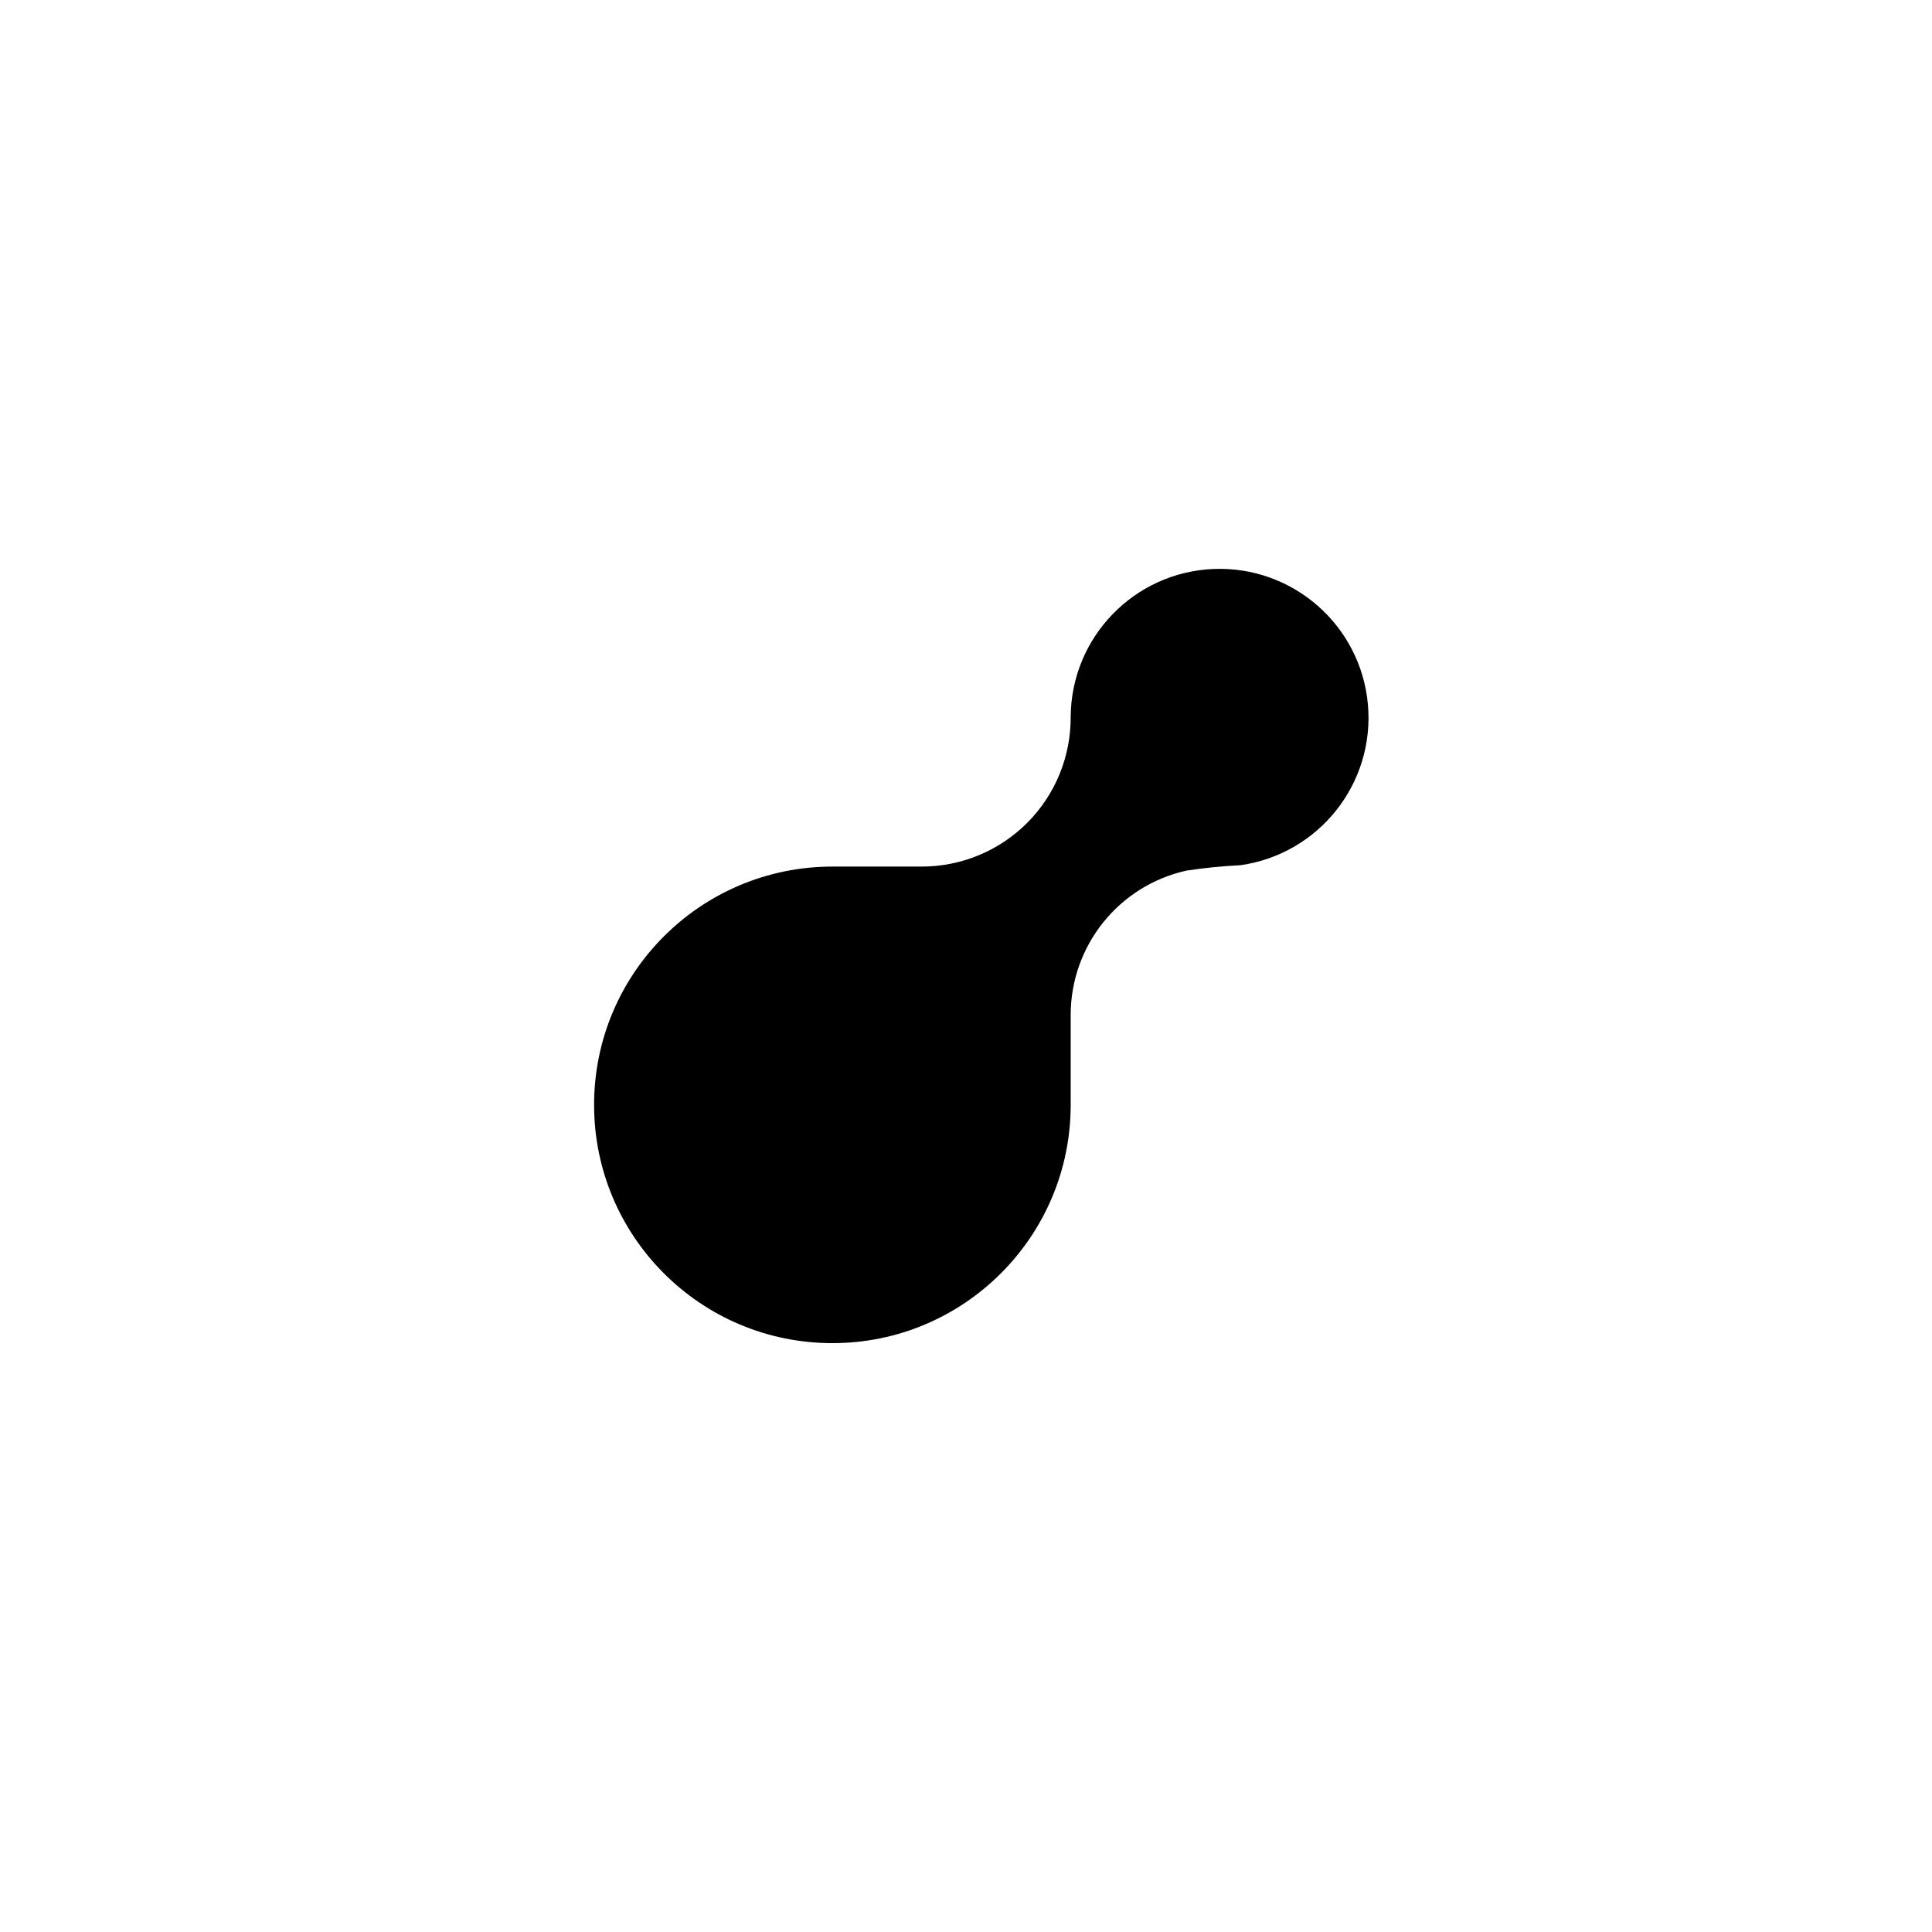 <svg width="48" height="48" viewBox="0 0 48 48" fill="none" xmlns="http://www.w3.org/2000/svg">
<path d="M26.601 17.803C26.608 18.79 26.221 19.739 25.525 20.439C24.829 21.139 23.882 21.531 22.895 21.53H20.681C17.411 21.53 14.76 24.18 14.76 27.45C14.76 30.72 17.411 33.37 20.681 33.37C23.95 33.37 26.601 30.72 26.601 27.45V25.229C26.595 23.502 27.792 22.004 29.478 21.63C29.921 21.563 30.368 21.518 30.816 21.496C32.769 21.221 34.163 19.463 33.985 17.498C33.806 15.534 32.118 14.055 30.148 14.136C28.177 14.218 26.617 15.831 26.601 17.803Z" fill="black"/>
</svg>
